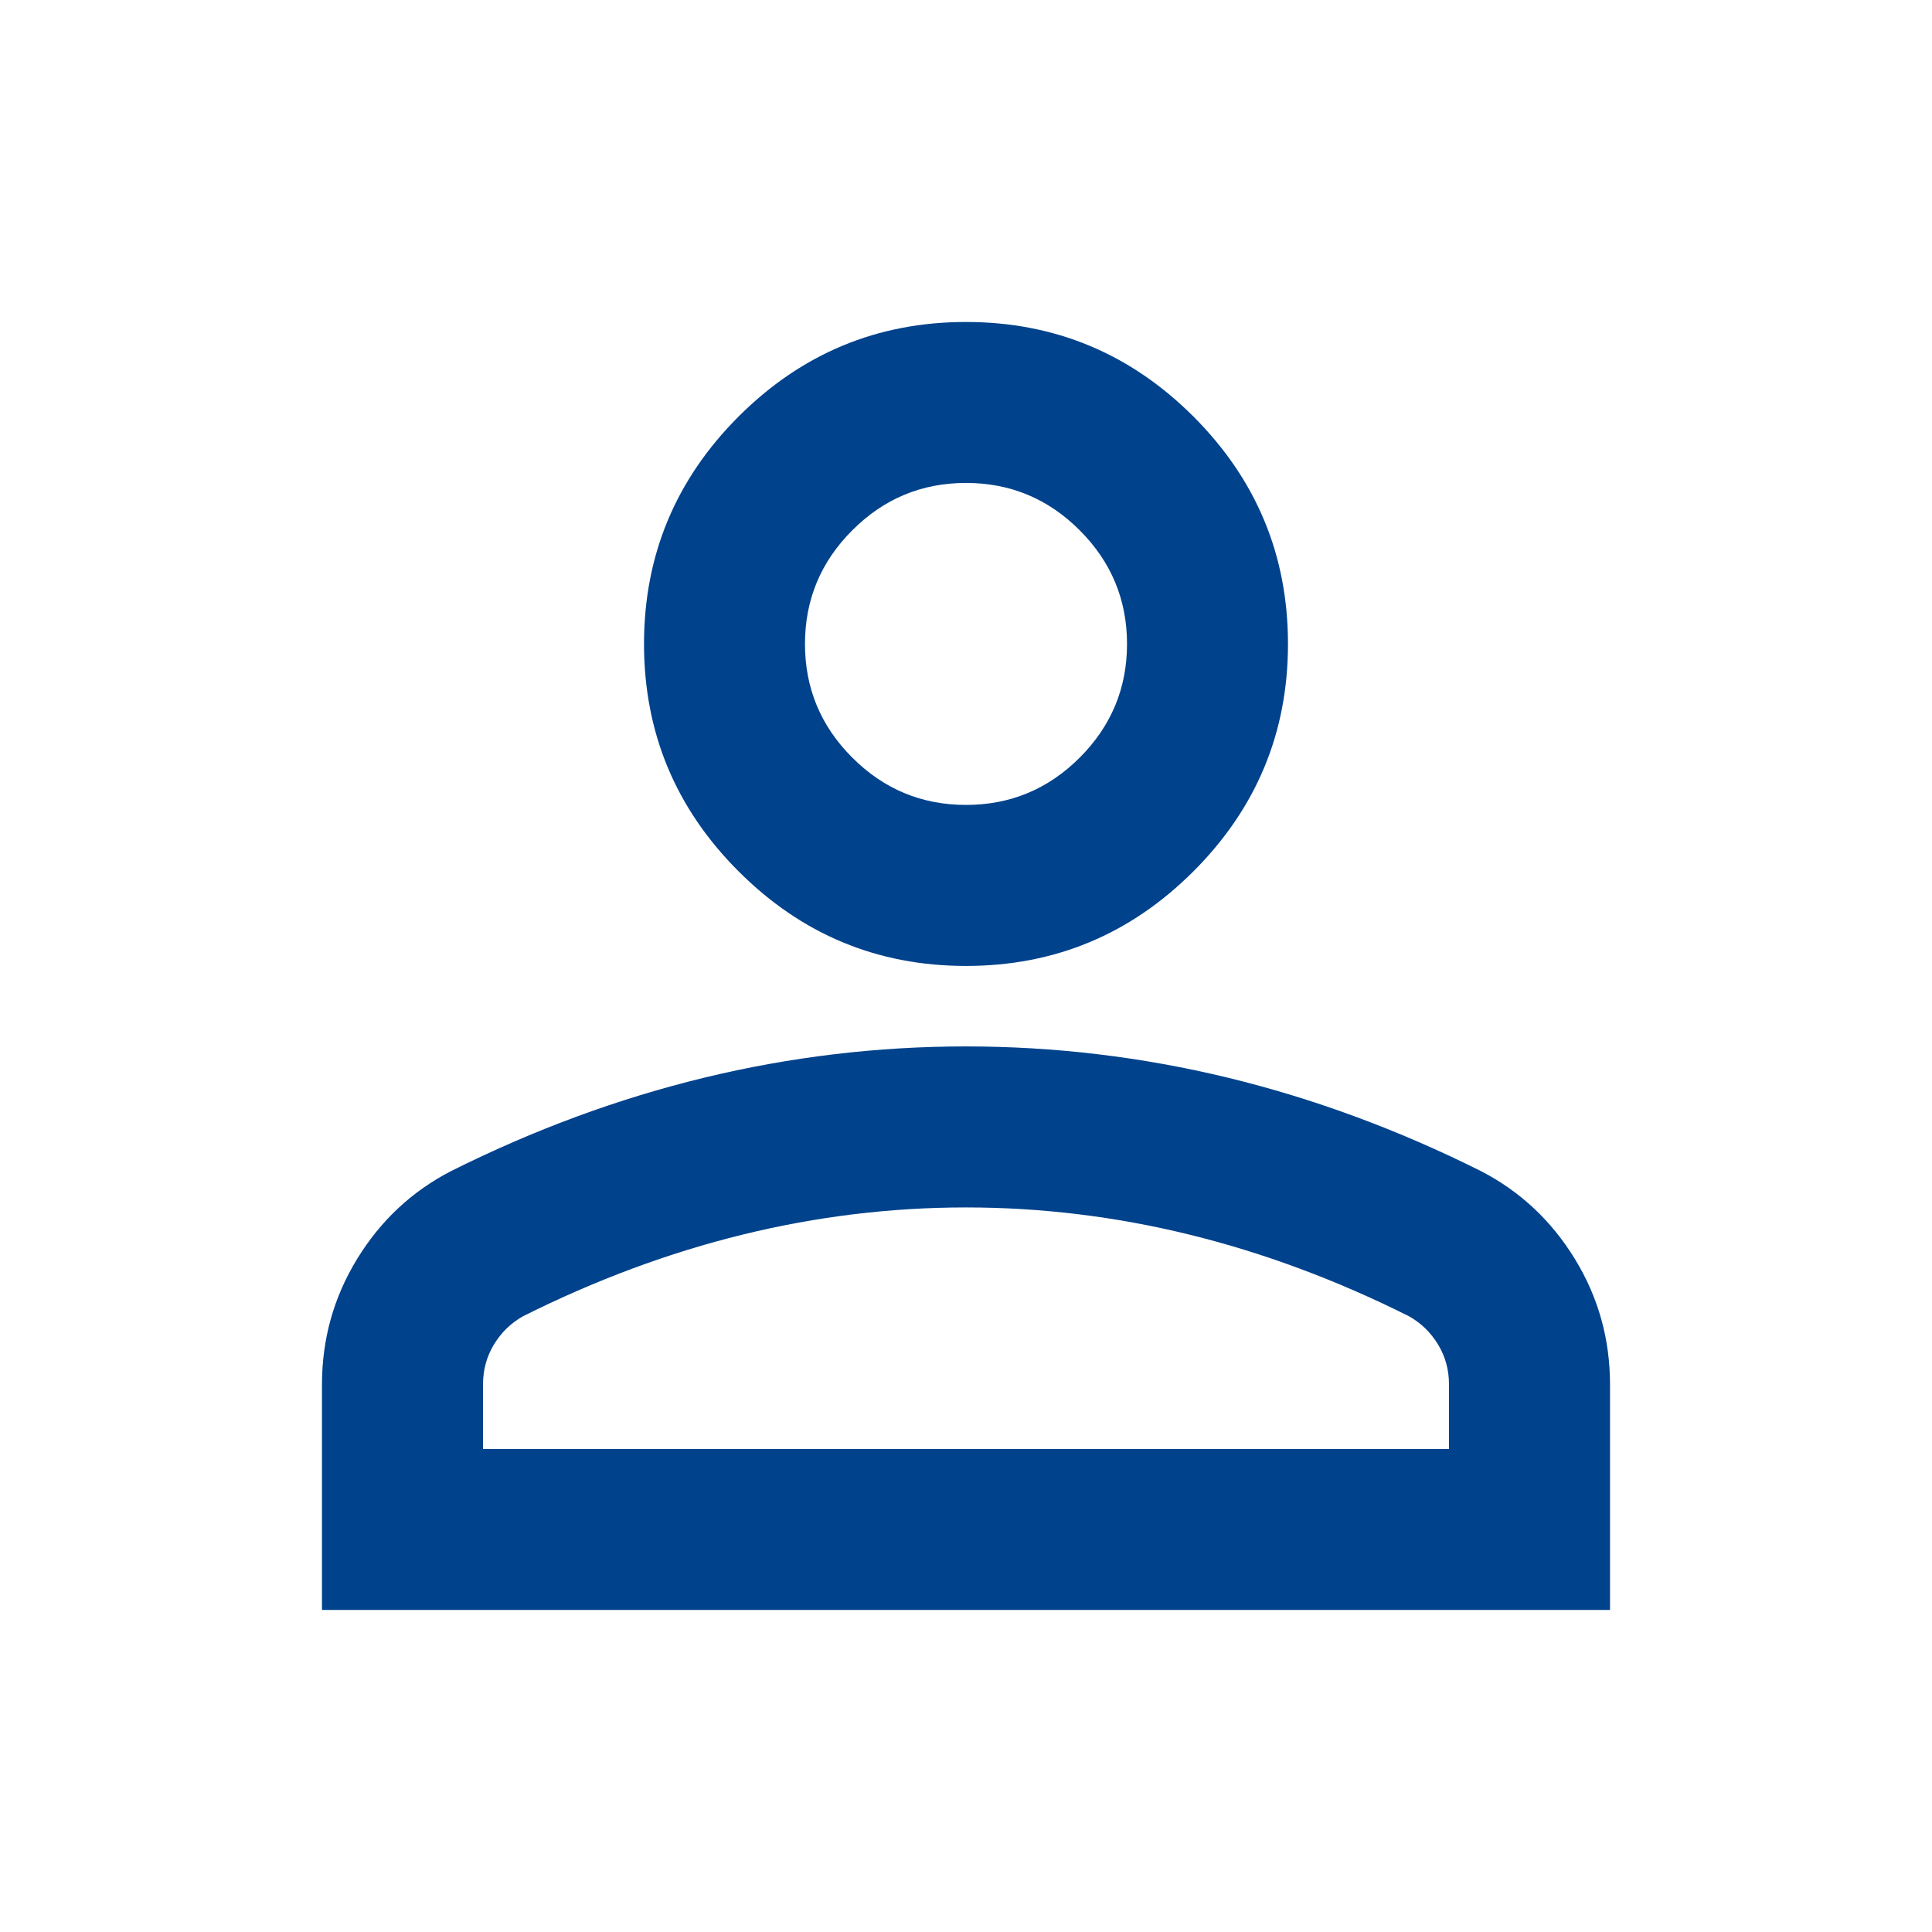 <svg width="32" height="32" viewBox="0 0 32 32" fill="none" xmlns="http://www.w3.org/2000/svg">
<g id="person">
<path id="Vector" d="M16 15.999C14.533 15.999 13.278 15.477 12.233 14.432C11.189 13.388 10.667 12.133 10.667 10.666C10.667 9.199 11.189 7.944 12.233 6.899C13.278 5.855 14.533 5.333 16 5.333C17.467 5.333 18.722 5.855 19.767 6.899C20.811 7.944 21.333 9.199 21.333 10.666C21.333 12.133 20.811 13.388 19.767 14.432C18.722 15.477 17.467 15.999 16 15.999ZM5.333 26.666V22.933C5.333 22.177 5.528 21.483 5.917 20.849C6.305 20.216 6.822 19.733 7.467 19.399C8.844 18.71 10.244 18.194 11.667 17.849C13.089 17.505 14.533 17.332 16 17.332C17.467 17.332 18.911 17.505 20.333 17.849C21.756 18.194 23.155 18.71 24.533 19.399C25.178 19.733 25.694 20.216 26.083 20.849C26.472 21.483 26.667 22.177 26.667 22.933V26.666H5.333ZM8 23.999H24V22.933C24 22.688 23.939 22.466 23.817 22.266C23.694 22.066 23.533 21.91 23.333 21.799C22.133 21.199 20.922 20.749 19.7 20.449C18.478 20.149 17.244 19.999 16 19.999C14.755 19.999 13.522 20.149 12.3 20.449C11.078 20.749 9.867 21.199 8.667 21.799C8.467 21.91 8.305 22.066 8.183 22.266C8.061 22.466 8 22.688 8 22.933V23.999ZM16 13.332C16.733 13.332 17.361 13.071 17.883 12.549C18.405 12.027 18.667 11.399 18.667 10.666C18.667 9.933 18.405 9.305 17.883 8.783C17.361 8.26 16.733 7.999 16 7.999C15.267 7.999 14.639 8.26 14.117 8.783C13.594 9.305 13.333 9.933 13.333 10.666C13.333 11.399 13.594 12.027 14.117 12.549C14.639 13.071 15.267 13.332 16 13.332Z" fill="#00428C"/>
</g>
</svg>
